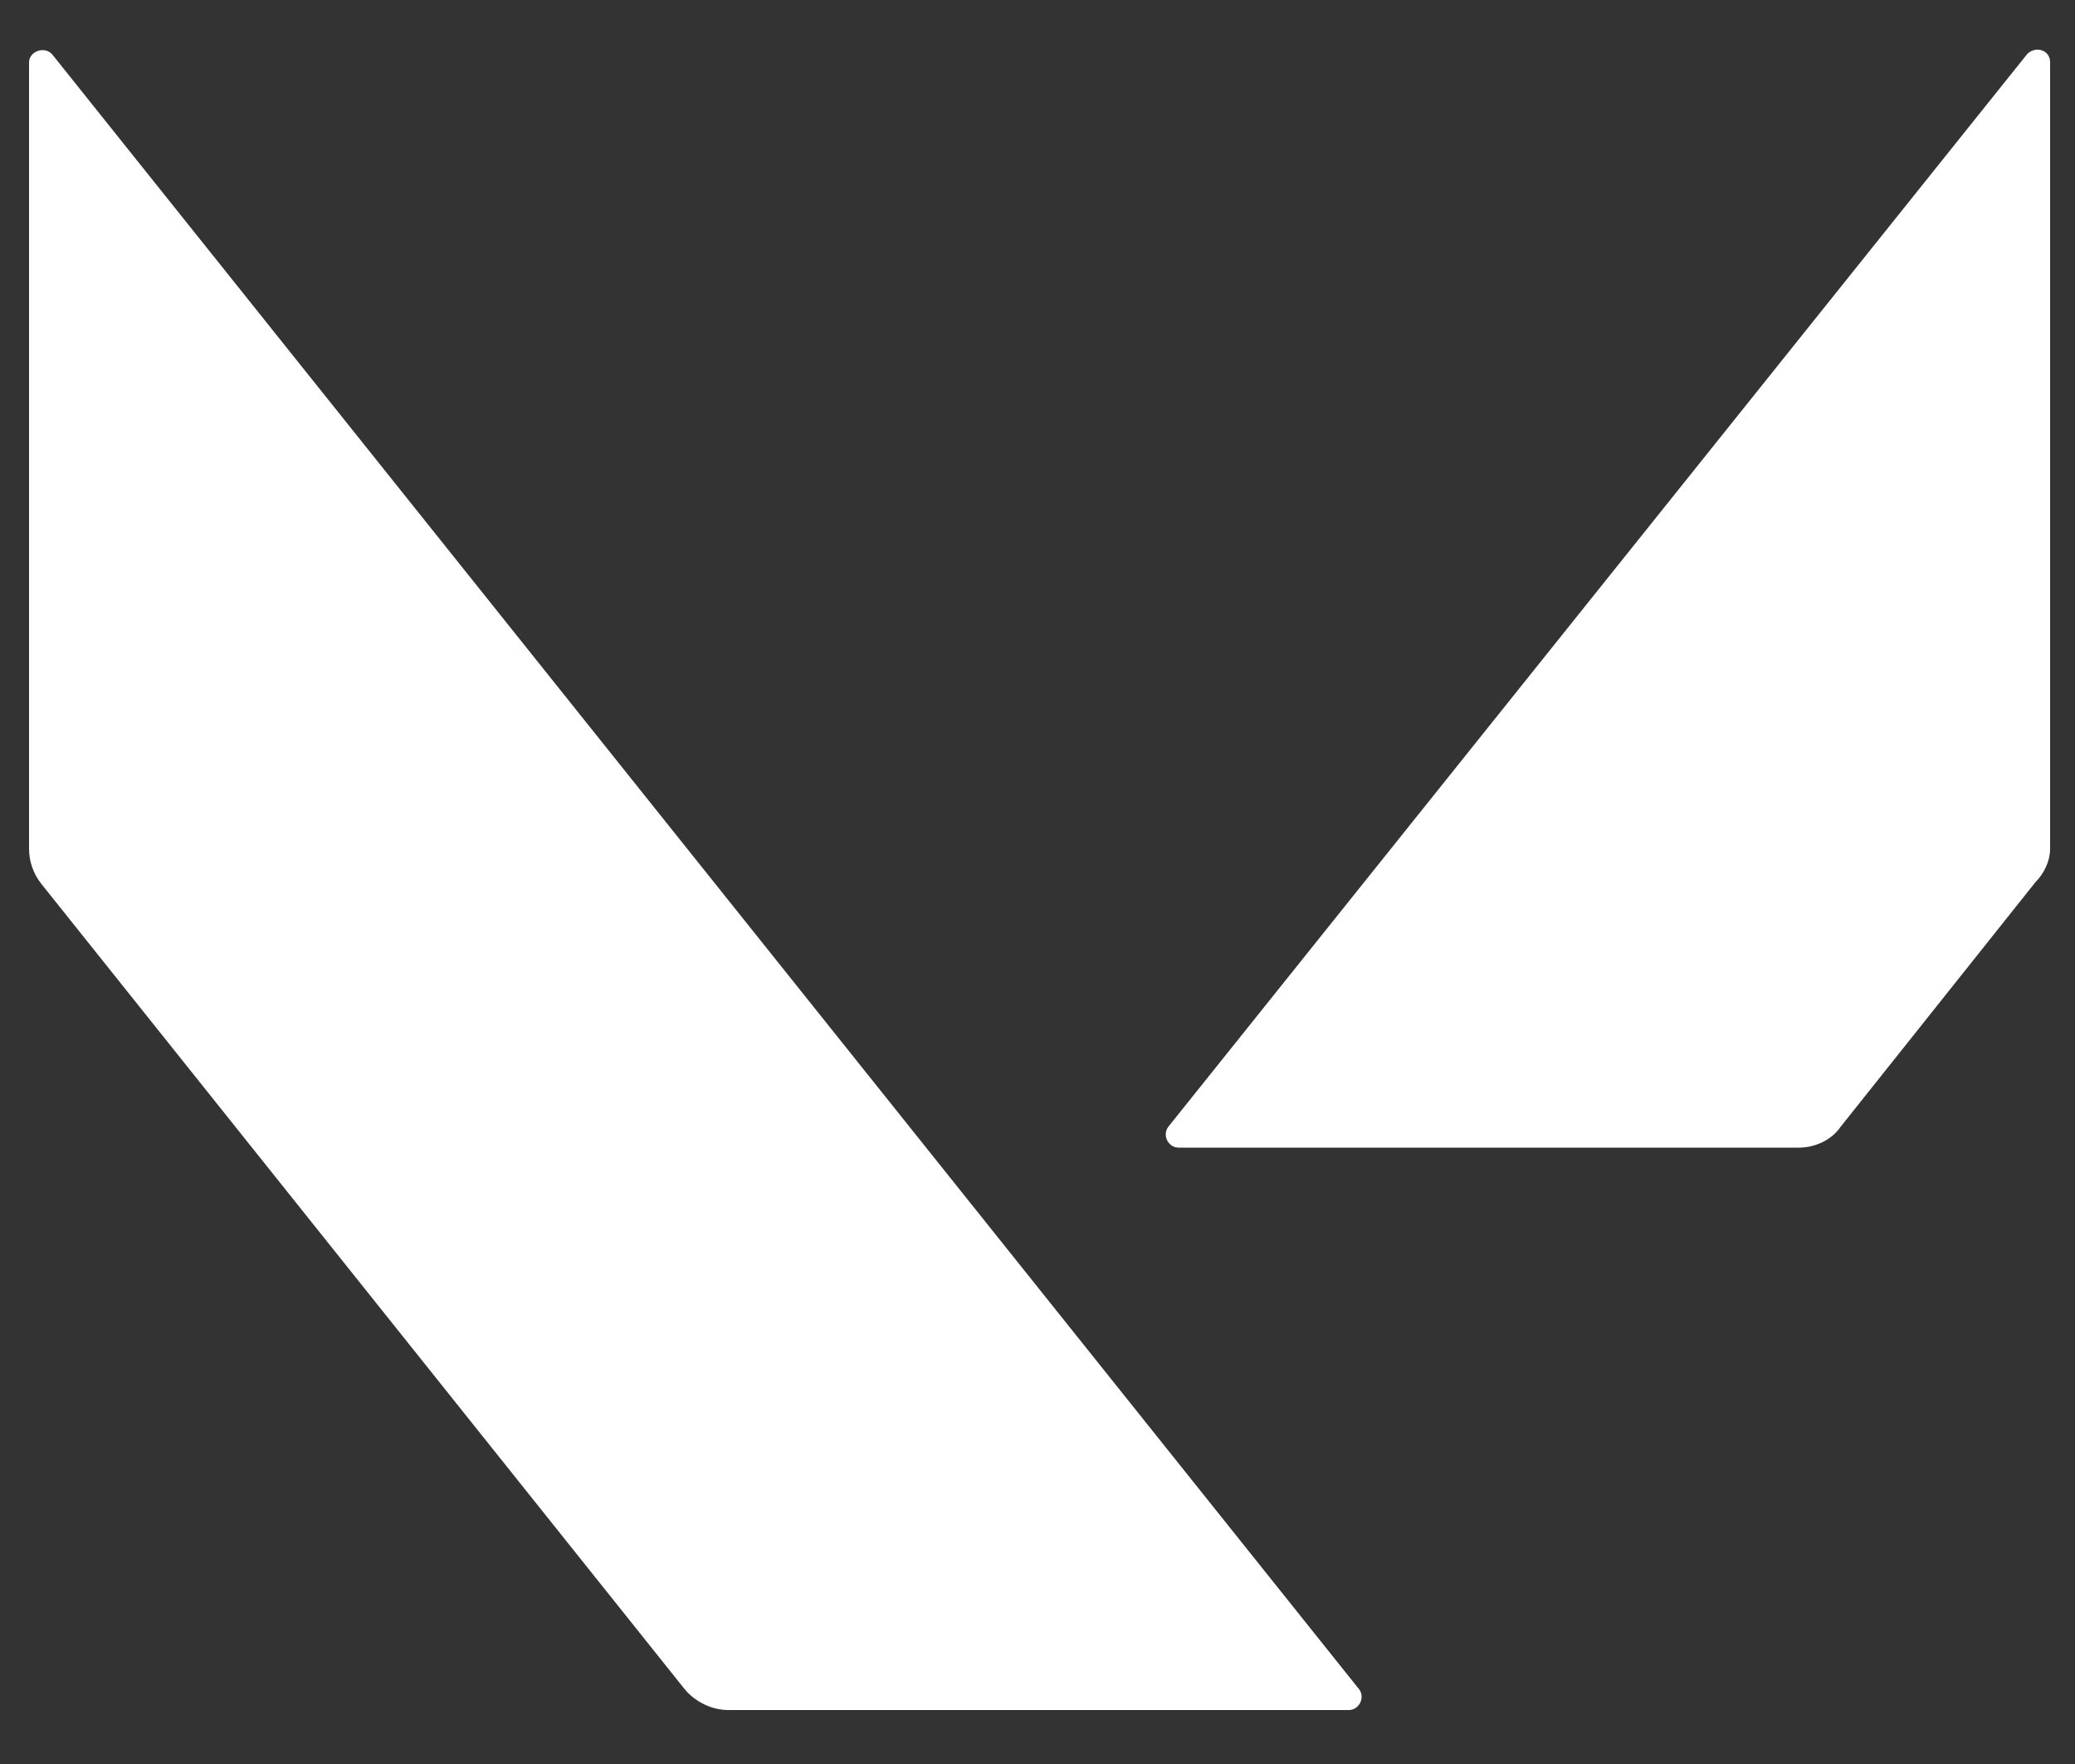 <?xml version="1.0" encoding="utf-8"?>
<!-- Generator: Adobe Illustrator 18.0.0, SVG Export Plug-In . SVG Version: 6.00 Build 0)  -->
<!DOCTYPE svg PUBLIC "-//W3C//DTD SVG 1.1//EN" "http://www.w3.org/Graphics/SVG/1.1/DTD/svg11.dtd">
<svg version="1.1" id="Layer_1" xmlns="http://www.w3.org/2000/svg" xmlns:xlink="http://www.w3.org/1999/xlink" x="0px" y="0px"
	 viewBox="0 0 100 85" enable-background="new 0 0 100 85" xml:space="preserve">
<rect x="0" y="0" width="100" height="85" fill="#333333" stroke="none"/>
<g>
	<g>
		<path fill="#FFFFFF" d="M98.8,40.9V3c0-0.6-0.7-0.8-1.1-0.4L56.3,54.3c-0.3,0.4,0,1,0.5,1h29.9c0.8,0,1.6-0.4,2-1l9.4-11.8
			C98.5,42.1,98.8,41.5,98.8,40.9L98.8,40.9z M2,42.6l31,38.8c0.5,0.6,1.3,1,2.1,1H65c0.5,0,0.8-0.6,0.5-1L2.5,2.6
			C2.1,2.2,1.4,2.5,1.4,3v37.9C1.4,41.5,1.6,42.1,2,42.6L2,42.6z"/>
	</g>
</g>
</svg>
